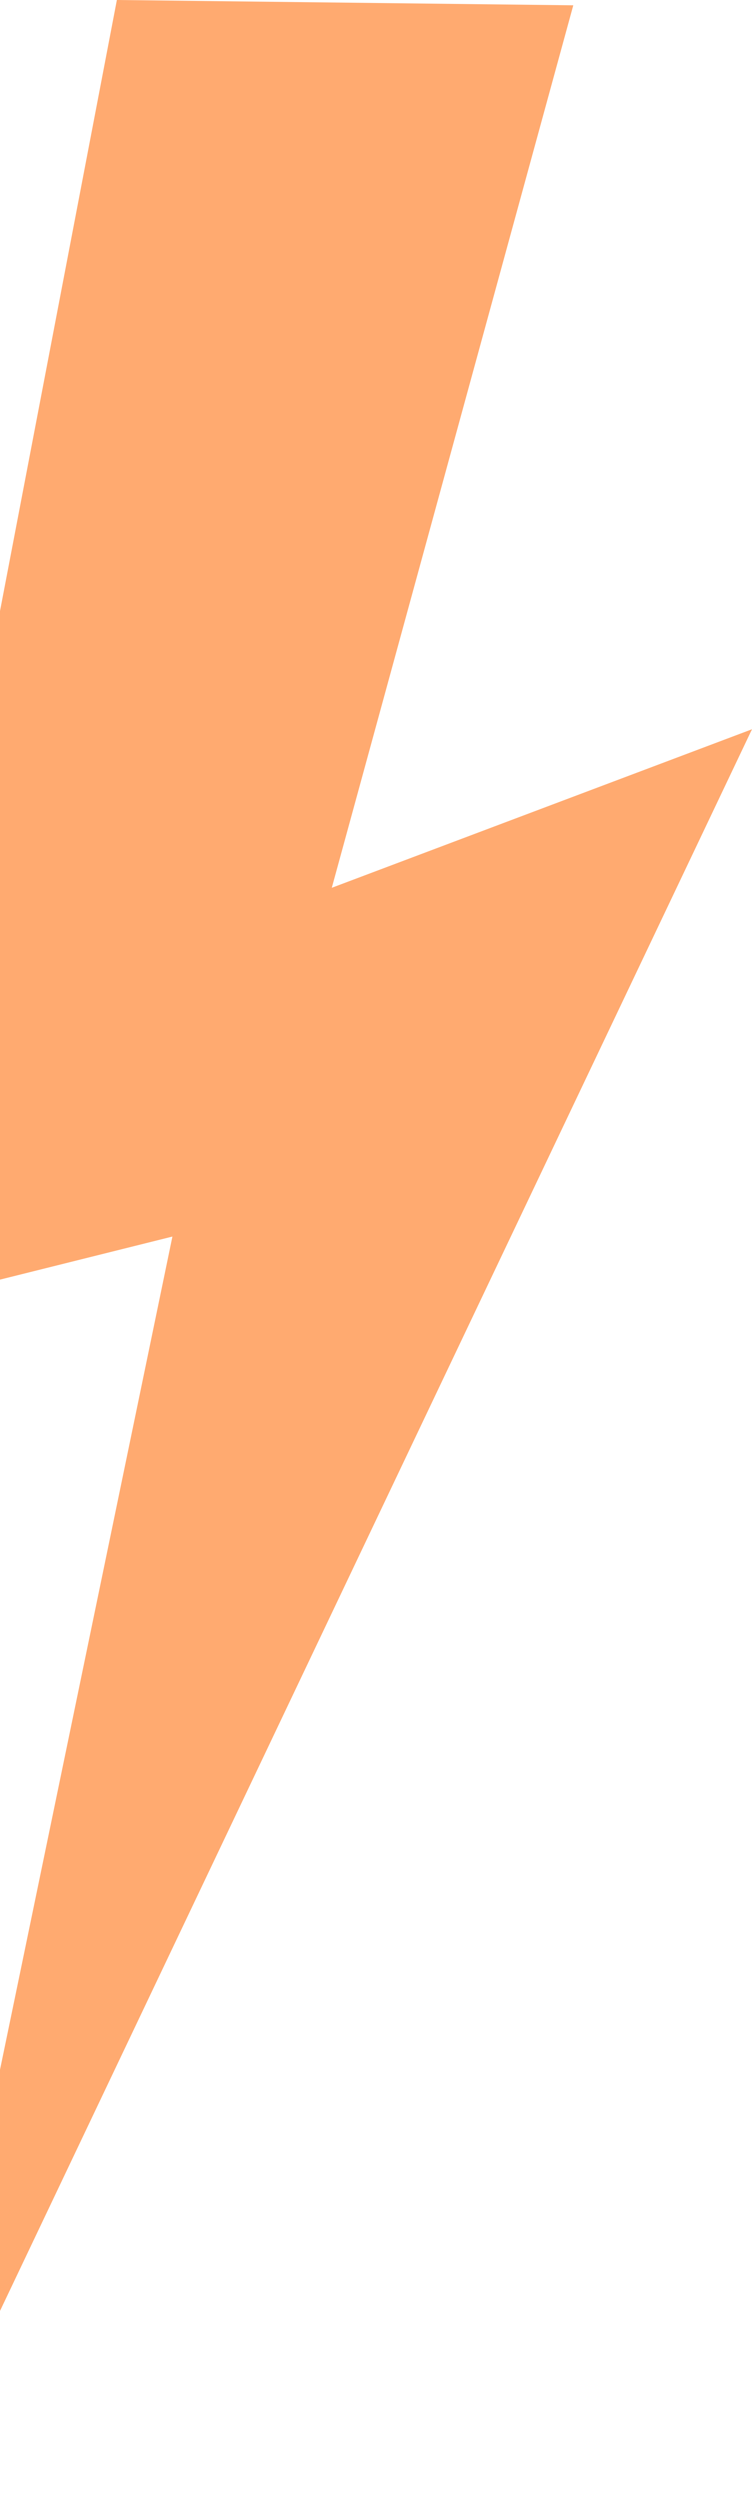 <svg width="84" height="279" viewBox="0 0 84 279" fill="none" xmlns="http://www.w3.org/2000/svg">
<path d="M13.055 3.05176e-05L64.038 0.591L37.062 99.082L84 81.389L-9.874 278.667L19.259 138.007L-15 146.557L13.055 3.05176e-05Z" fill="#FFAA70"/>
</svg>
